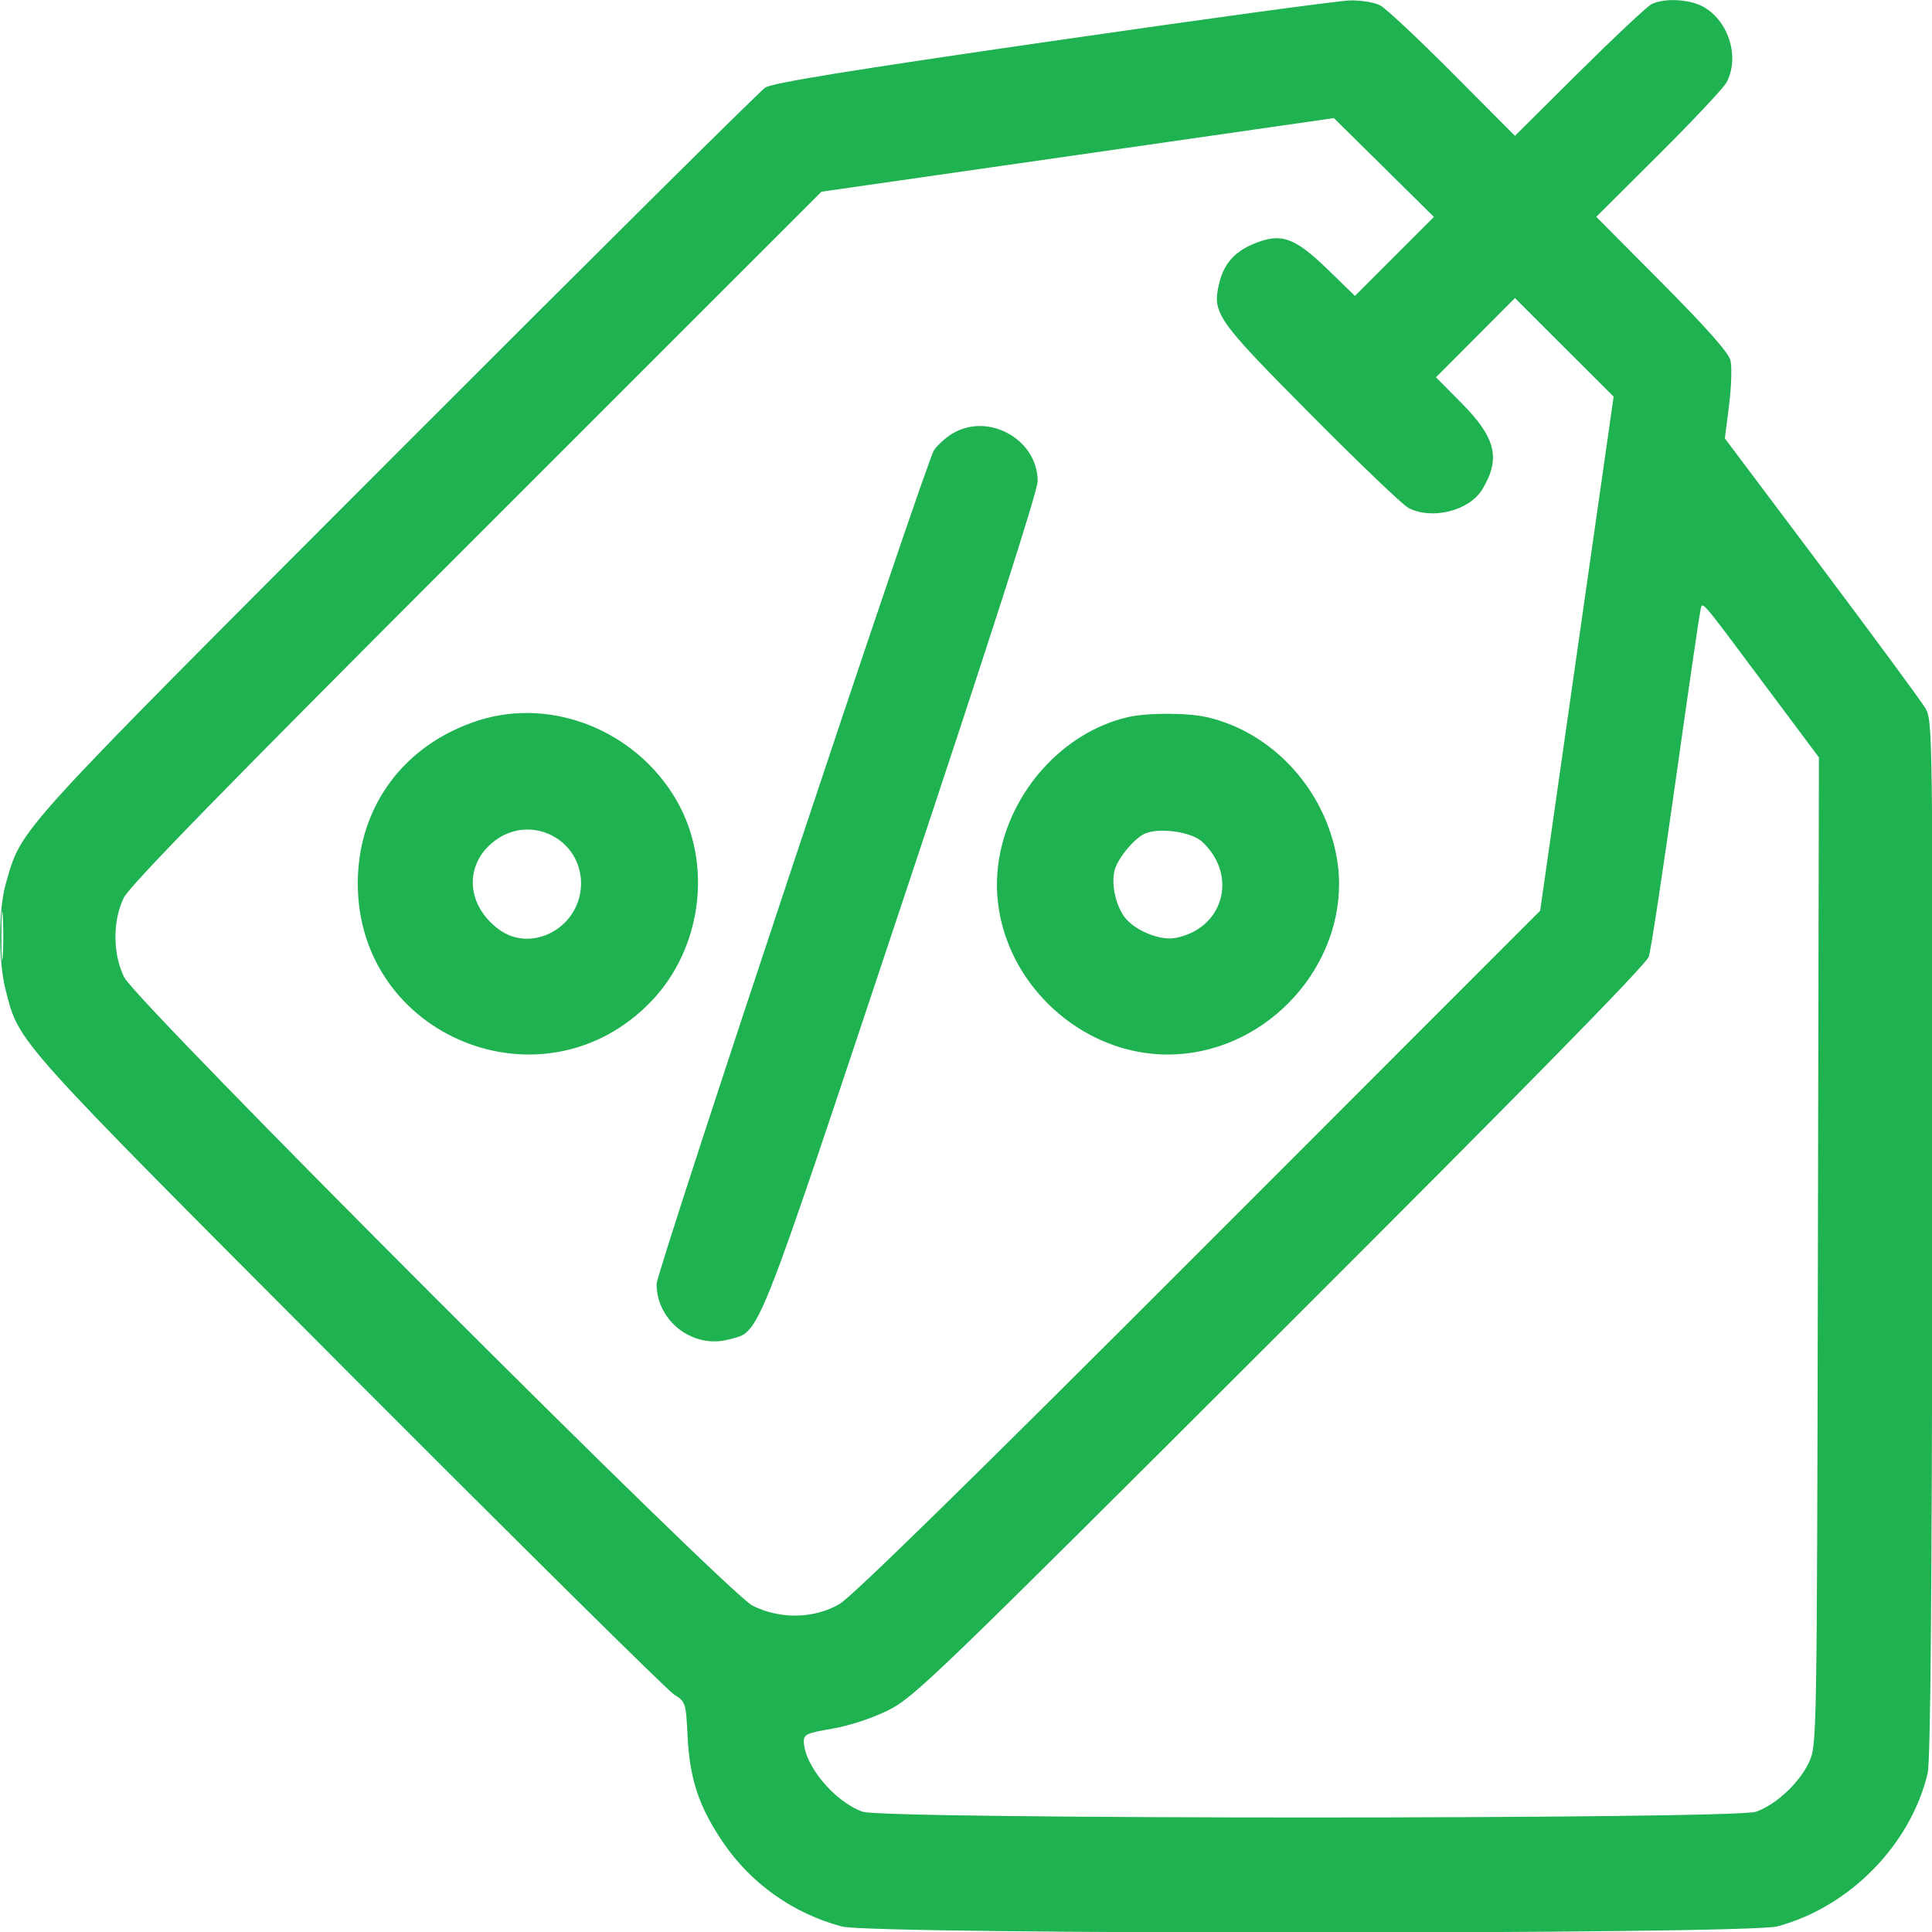 <svg width="32" height="32" viewBox="0 0 32 32" fill="none" xmlns="http://www.w3.org/2000/svg">
<g clip-path="url(#clip0_486_659)">
<path fill-rule="evenodd" clip-rule="evenodd" d="M17.434 0.679C14.095 1.162 12.793 1.373 12.676 1.45C12.587 1.508 9.841 4.233 6.573 7.505C0.166 13.921 0.372 13.695 0.1 14.621C-0.028 15.053 -0.03 15.924 0.095 16.404C0.326 17.288 0.188 17.134 5.776 22.738C8.632 25.601 11.057 27.999 11.164 28.066C11.356 28.186 11.361 28.199 11.389 28.766C11.424 29.471 11.58 29.935 11.979 30.52C12.444 31.203 13.141 31.695 13.945 31.909C14.453 32.044 28.929 32.042 29.437 31.907C30.632 31.589 31.647 30.556 31.928 29.37C31.975 29.172 31.999 26.435 32.005 20.511C32.013 12.061 32.011 11.936 31.889 11.728C31.82 11.612 31.045 10.56 30.167 9.389L28.569 7.261L28.639 6.709C28.677 6.405 28.688 6.072 28.662 5.969C28.631 5.842 28.261 5.425 27.527 4.686L26.439 3.591L27.474 2.561C28.043 1.995 28.549 1.455 28.598 1.363C28.814 0.955 28.643 0.374 28.235 0.125C28.009 -0.013 27.572 -0.041 27.355 0.069C27.28 0.107 26.74 0.614 26.155 1.194L25.092 2.25L24.062 1.215C23.495 0.645 22.955 0.139 22.862 0.09C22.769 0.04 22.544 0.003 22.362 0.007C22.18 0.01 19.962 0.313 17.434 0.679ZM17.85 2.566L13.606 3.175L7.895 8.885C3.731 13.047 2.148 14.669 2.049 14.872C1.863 15.255 1.867 15.808 2.058 16.188C2.272 16.612 12.043 26.384 12.465 26.595C12.922 26.824 13.484 26.813 13.906 26.567C14.114 26.445 16.101 24.5 19.864 20.734L25.51 15.084L26.118 10.826L26.727 6.569L25.909 5.753L25.092 4.937L24.438 5.593L23.784 6.249L24.209 6.678C24.776 7.25 24.859 7.593 24.553 8.103C24.338 8.461 23.715 8.617 23.325 8.411C23.232 8.362 22.505 7.666 21.709 6.864C20.155 5.299 20.08 5.193 20.189 4.711C20.264 4.379 20.439 4.174 20.764 4.039C21.215 3.851 21.437 3.927 21.983 4.455L22.442 4.901L23.096 4.247L23.75 3.593L22.922 2.774L22.093 1.956L17.85 2.566ZM15.769 7.185C15.659 7.252 15.524 7.375 15.469 7.459C15.327 7.677 10.875 21.057 10.875 21.267C10.875 21.881 11.478 22.345 12.068 22.186C12.6 22.043 12.471 22.367 14.927 14.999C16.397 10.591 17.187 8.131 17.187 7.969C17.186 7.275 16.365 6.821 15.769 7.185ZM28.161 10.132C28.142 10.214 27.956 11.491 27.748 12.969C27.54 14.447 27.343 15.741 27.31 15.845C27.27 15.971 25.268 18.012 21.203 22.071C15.451 27.814 15.134 28.12 14.703 28.332C14.435 28.463 14.057 28.587 13.781 28.633C13.374 28.701 13.312 28.729 13.314 28.84C13.318 29.238 13.824 29.844 14.289 30.008C14.649 30.135 28.726 30.135 29.086 30.008C29.416 29.892 29.805 29.528 29.963 29.188C30.093 28.907 30.094 28.875 30.11 20.726L30.127 12.545L29.211 11.319C28.111 9.846 28.202 9.949 28.161 10.132ZM7.925 11.933C6.694 12.327 5.929 13.357 5.926 14.625C5.919 17.174 8.996 18.427 10.774 16.598C11.629 15.718 11.811 14.303 11.204 13.254C10.538 12.103 9.146 11.543 7.925 11.933ZM18.672 11.88C17.613 12.13 16.734 13.099 16.548 14.224C16.247 16.041 17.92 17.718 19.751 17.435C21.283 17.198 22.397 15.7 22.143 14.218C21.947 13.076 21.077 12.129 19.993 11.879C19.664 11.803 18.996 11.804 18.672 11.88ZM8.243 13.892C7.687 14.264 7.694 14.97 8.259 15.391C8.813 15.805 9.625 15.352 9.624 14.631C9.623 13.918 8.836 13.496 8.243 13.892ZM18.963 13.807C18.79 13.882 18.509 14.221 18.461 14.415C18.404 14.641 18.474 14.975 18.62 15.181C18.779 15.405 19.208 15.584 19.466 15.536C20.265 15.385 20.512 14.503 19.913 13.943C19.736 13.778 19.207 13.702 18.963 13.807ZM0.023 15.5C0.023 15.861 0.033 16.009 0.046 15.828C0.058 15.648 0.058 15.352 0.046 15.172C0.033 14.992 0.023 15.139 0.023 15.5Z" fill="#1EB250"/>
</g>
<defs>
<clipPath id="clip0_486_659">
<rect width="32" height="32" fill="white"/>
</clipPath>
</defs>
</svg>

